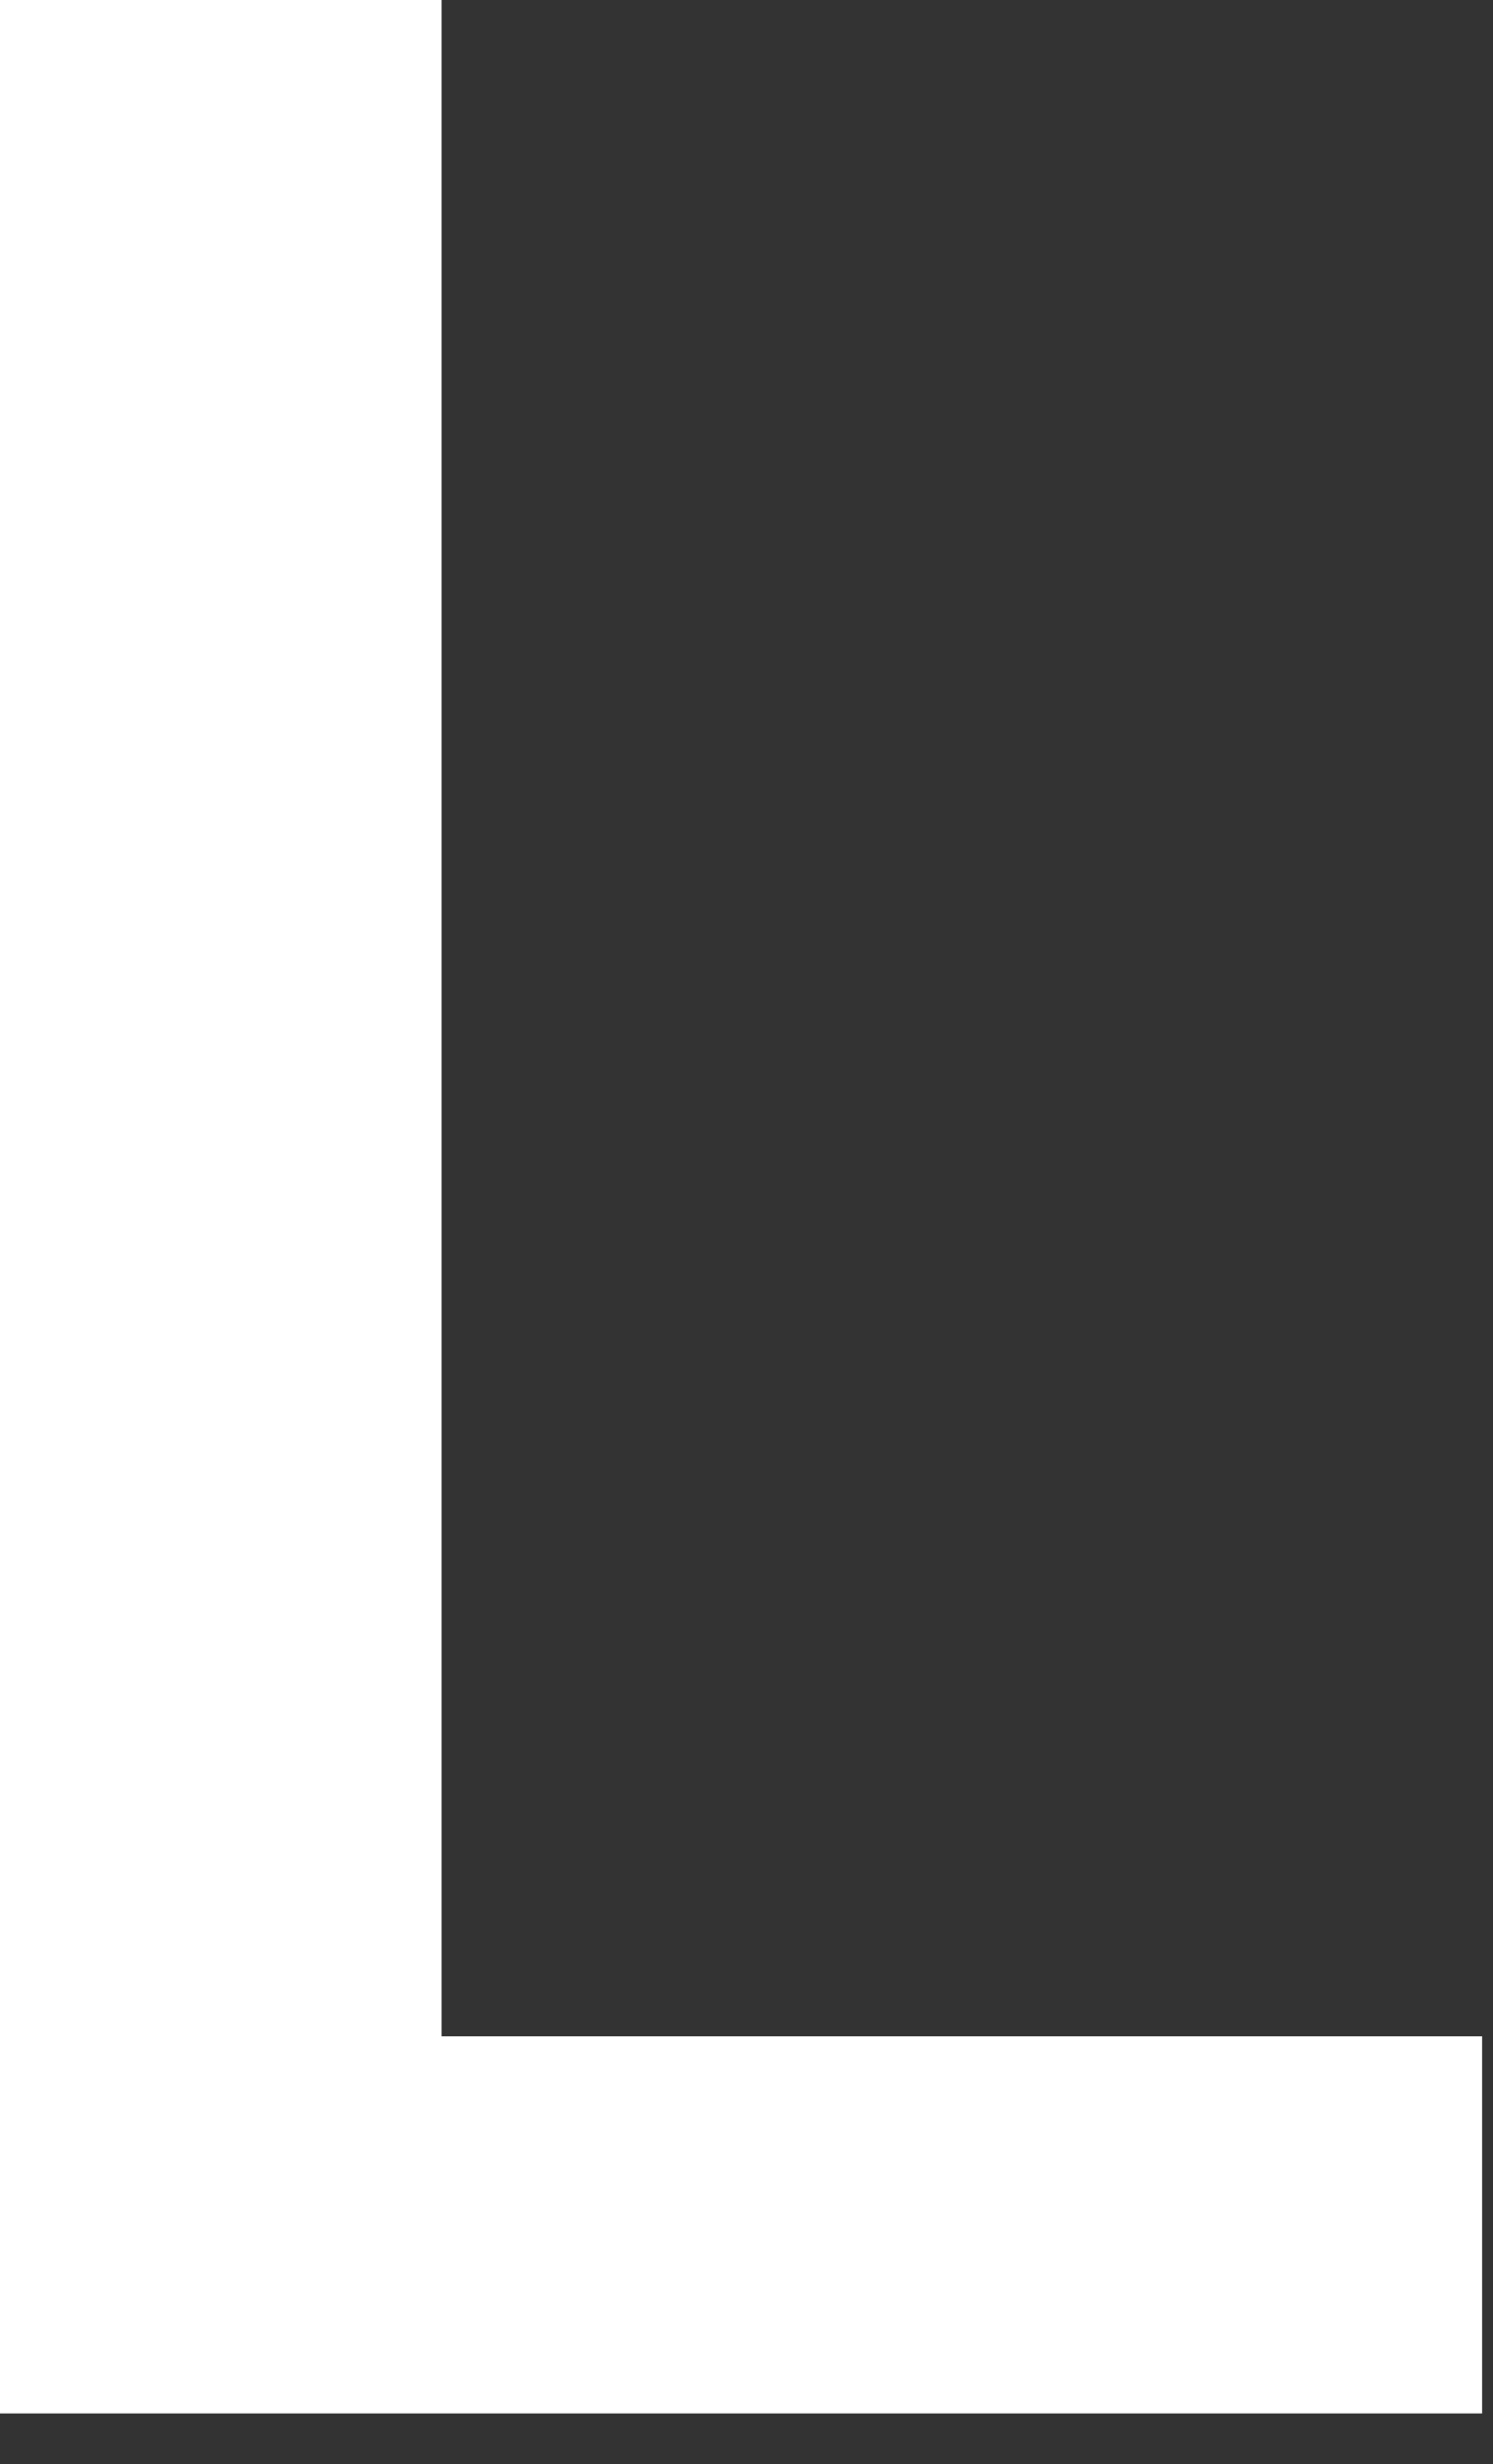 <?xml version="1.0" encoding="utf-8"?>
<svg xmlns="http://www.w3.org/2000/svg" fill="none" height="100%" overflow="visible" preserveAspectRatio="none" style="display: block;" viewBox="0 0 20 33" width="100%">
<rect x="0" y="0" width="20" height="33" fill="#333333" stroke="none"/>
<path d="M0 32.323V0H5.915V27.272H19.854V32.323H0Z" fill="white" id="Vector"/>
</svg>